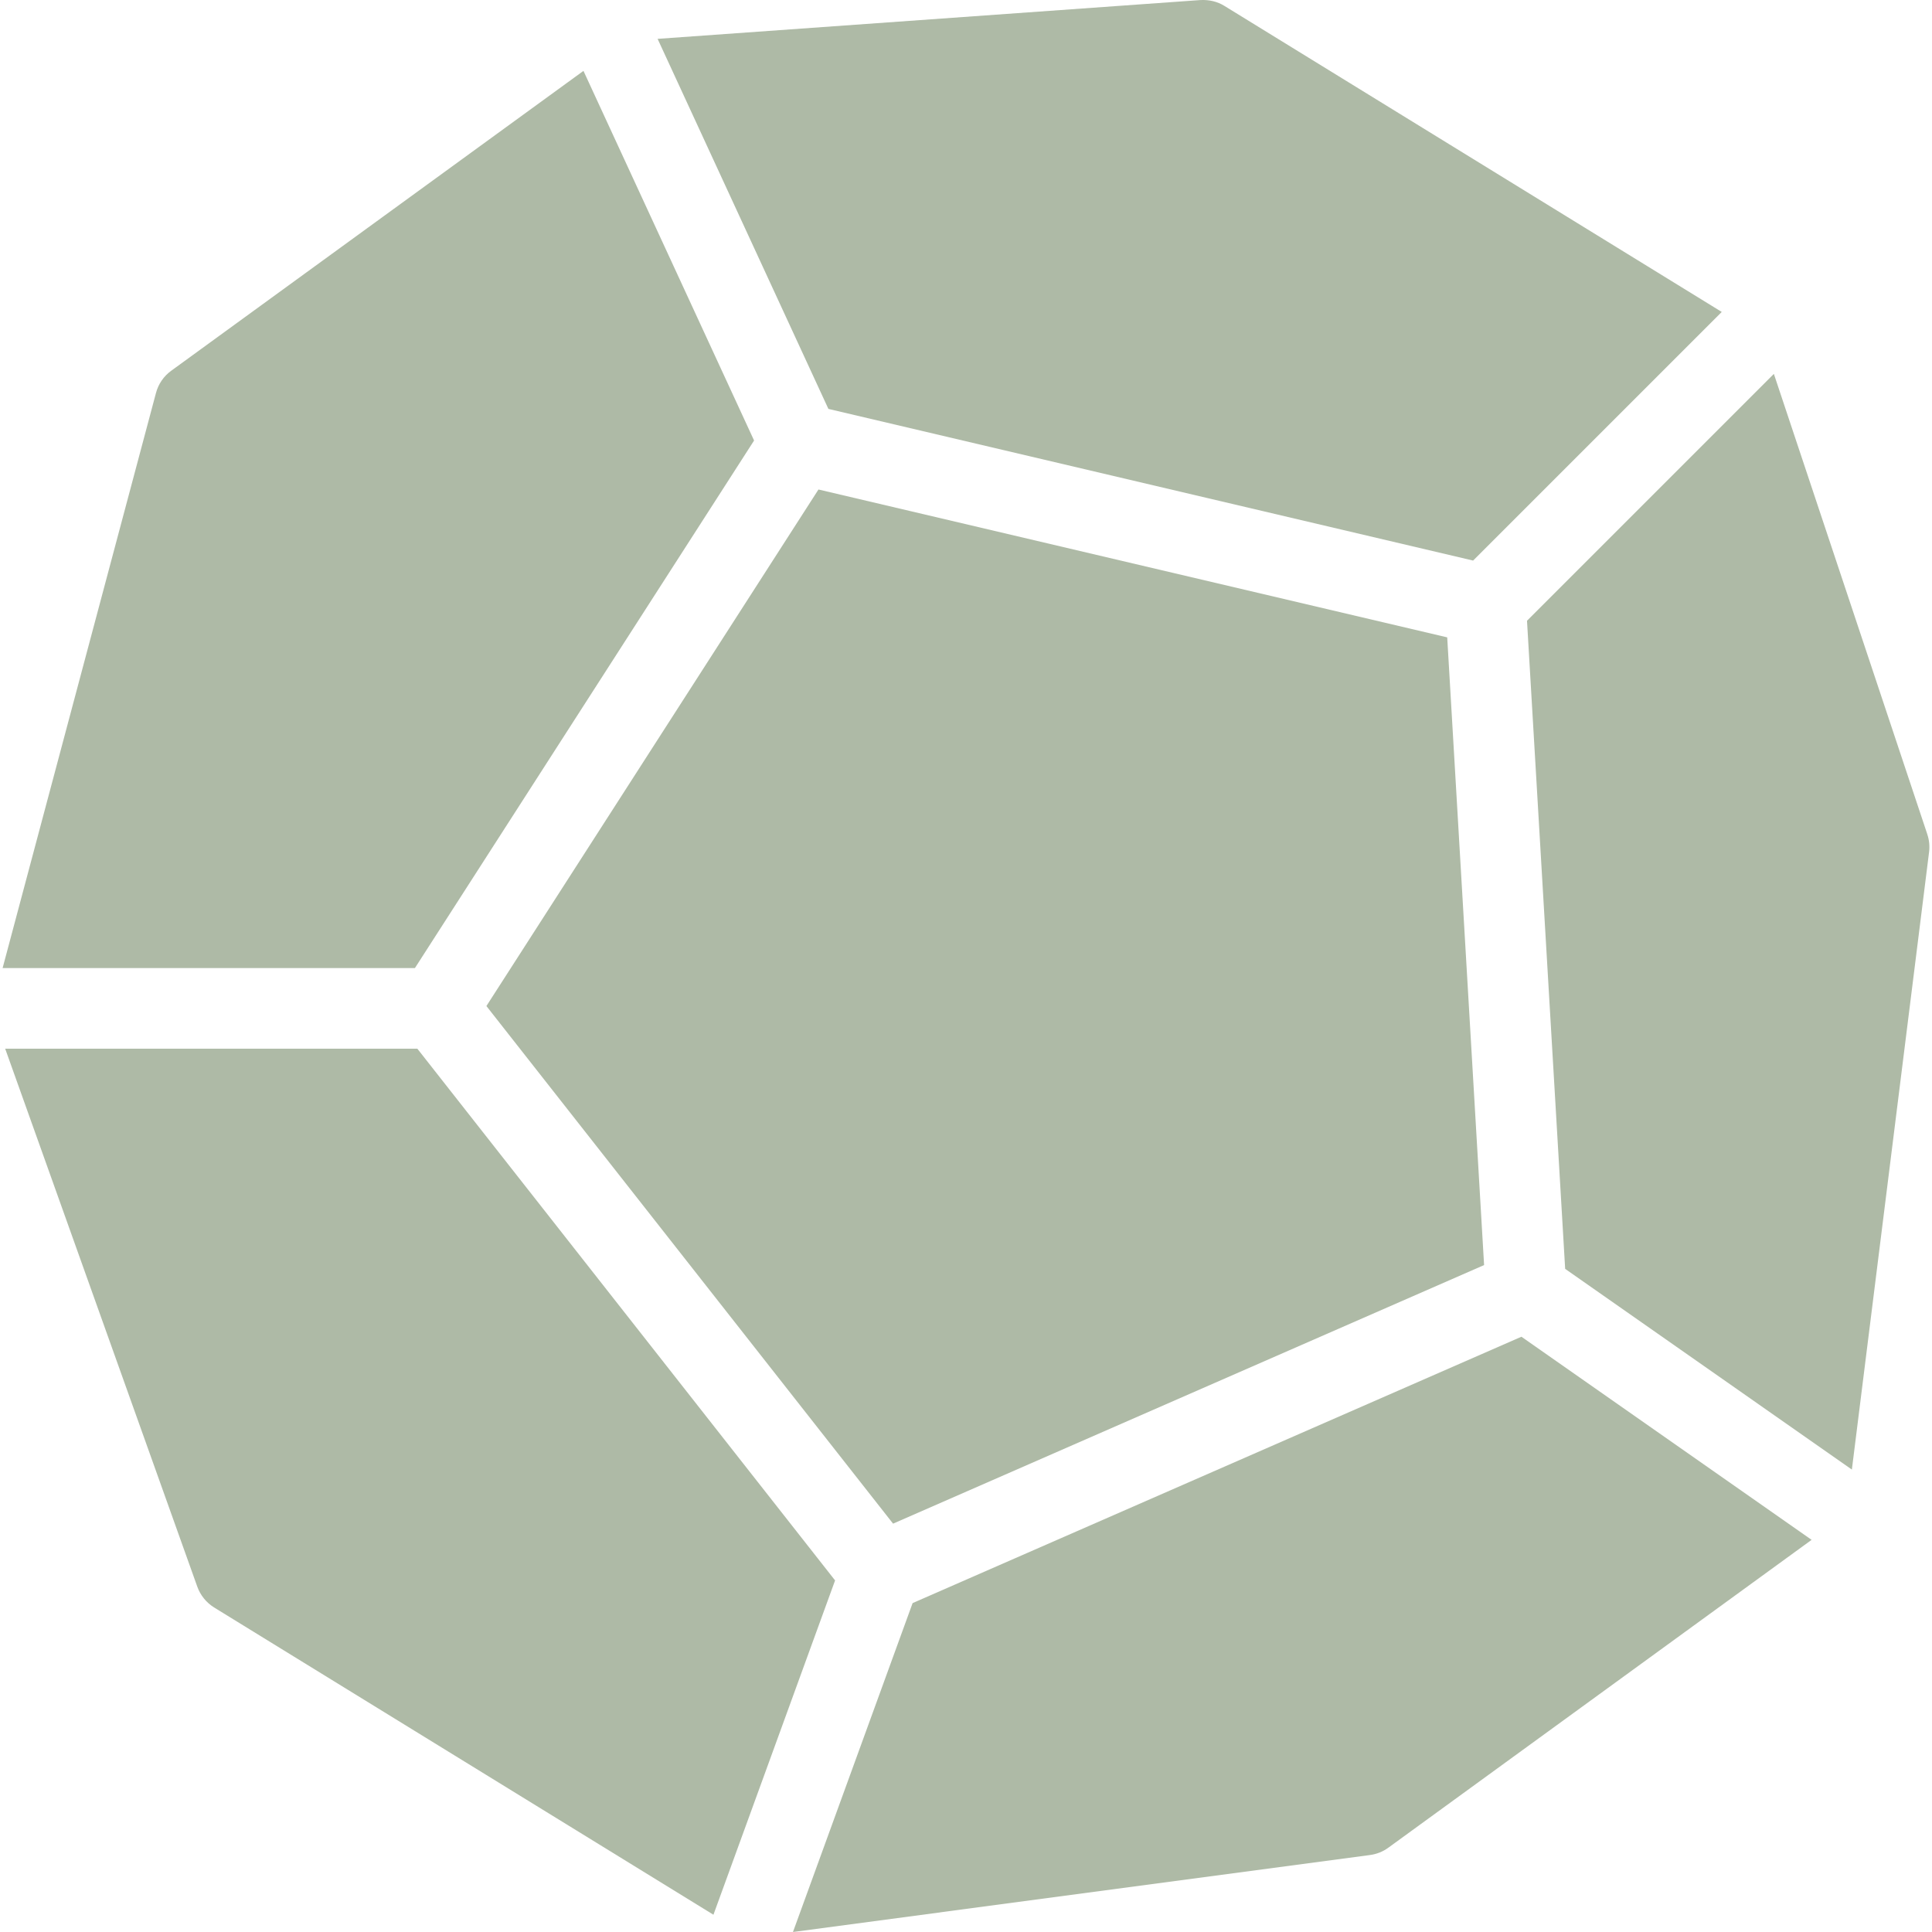 <?xml version="1.0" encoding="UTF-8"?>
<svg id="Layer_1" xmlns="http://www.w3.org/2000/svg" version="1.1" viewBox="0 0 800 800">
  <!-- Generator: Adobe Illustrator 29.5.1, SVG Export Plug-In . SVG Version: 2.1.0 Build 141)  -->
  <defs>
    <style>
      .st0 {
        fill: #aebaa6;
      }
    </style>
  </defs>
  <path class="st0" d="M312.25,182.41L241.6,29.35l-170.7,124.17c-3.11,2.24-5.34,5.51-6.31,9.19L1.08,400.85h170.73l140.43-218.43Z"/>
  <polygon class="st0" points="338.91 202.69 201.41 416.58 369.8 630.91 614.53 523.84 599.26 263.92 338.91 202.69"/>
  <path class="st0" d="M609.99,232.12l102.95-102.95L507.03,2.46c-2.97-1.84-6.31-2.61-9.95-2.44l-224.78,16.07,70.72,153.23,266.97,62.8Z"/>
  <path class="st0" d="M172.82,434.25H2.15l79.54,222.74c1.27,3.57,3.74,6.61,6.95,8.62l206.78,127.24,50.37-138.43-172.97-220.17Z"/>
  <path class="st0" d="M377.89,663.81l-49.54,136.19,238.91-31.87c2.77-.37,5.38-1.4,7.62-3.04l175.27-127.47-120.16-84.11-252.11,110.3Z"/>
  <path class="st0" d="M798.06,345.46l-63.54-190.64-102.22,102.22,15.8,268.37,118.72,83.11,31.97-255.71c.3-2.47.07-4.98-.74-7.35Z"/>
</svg>